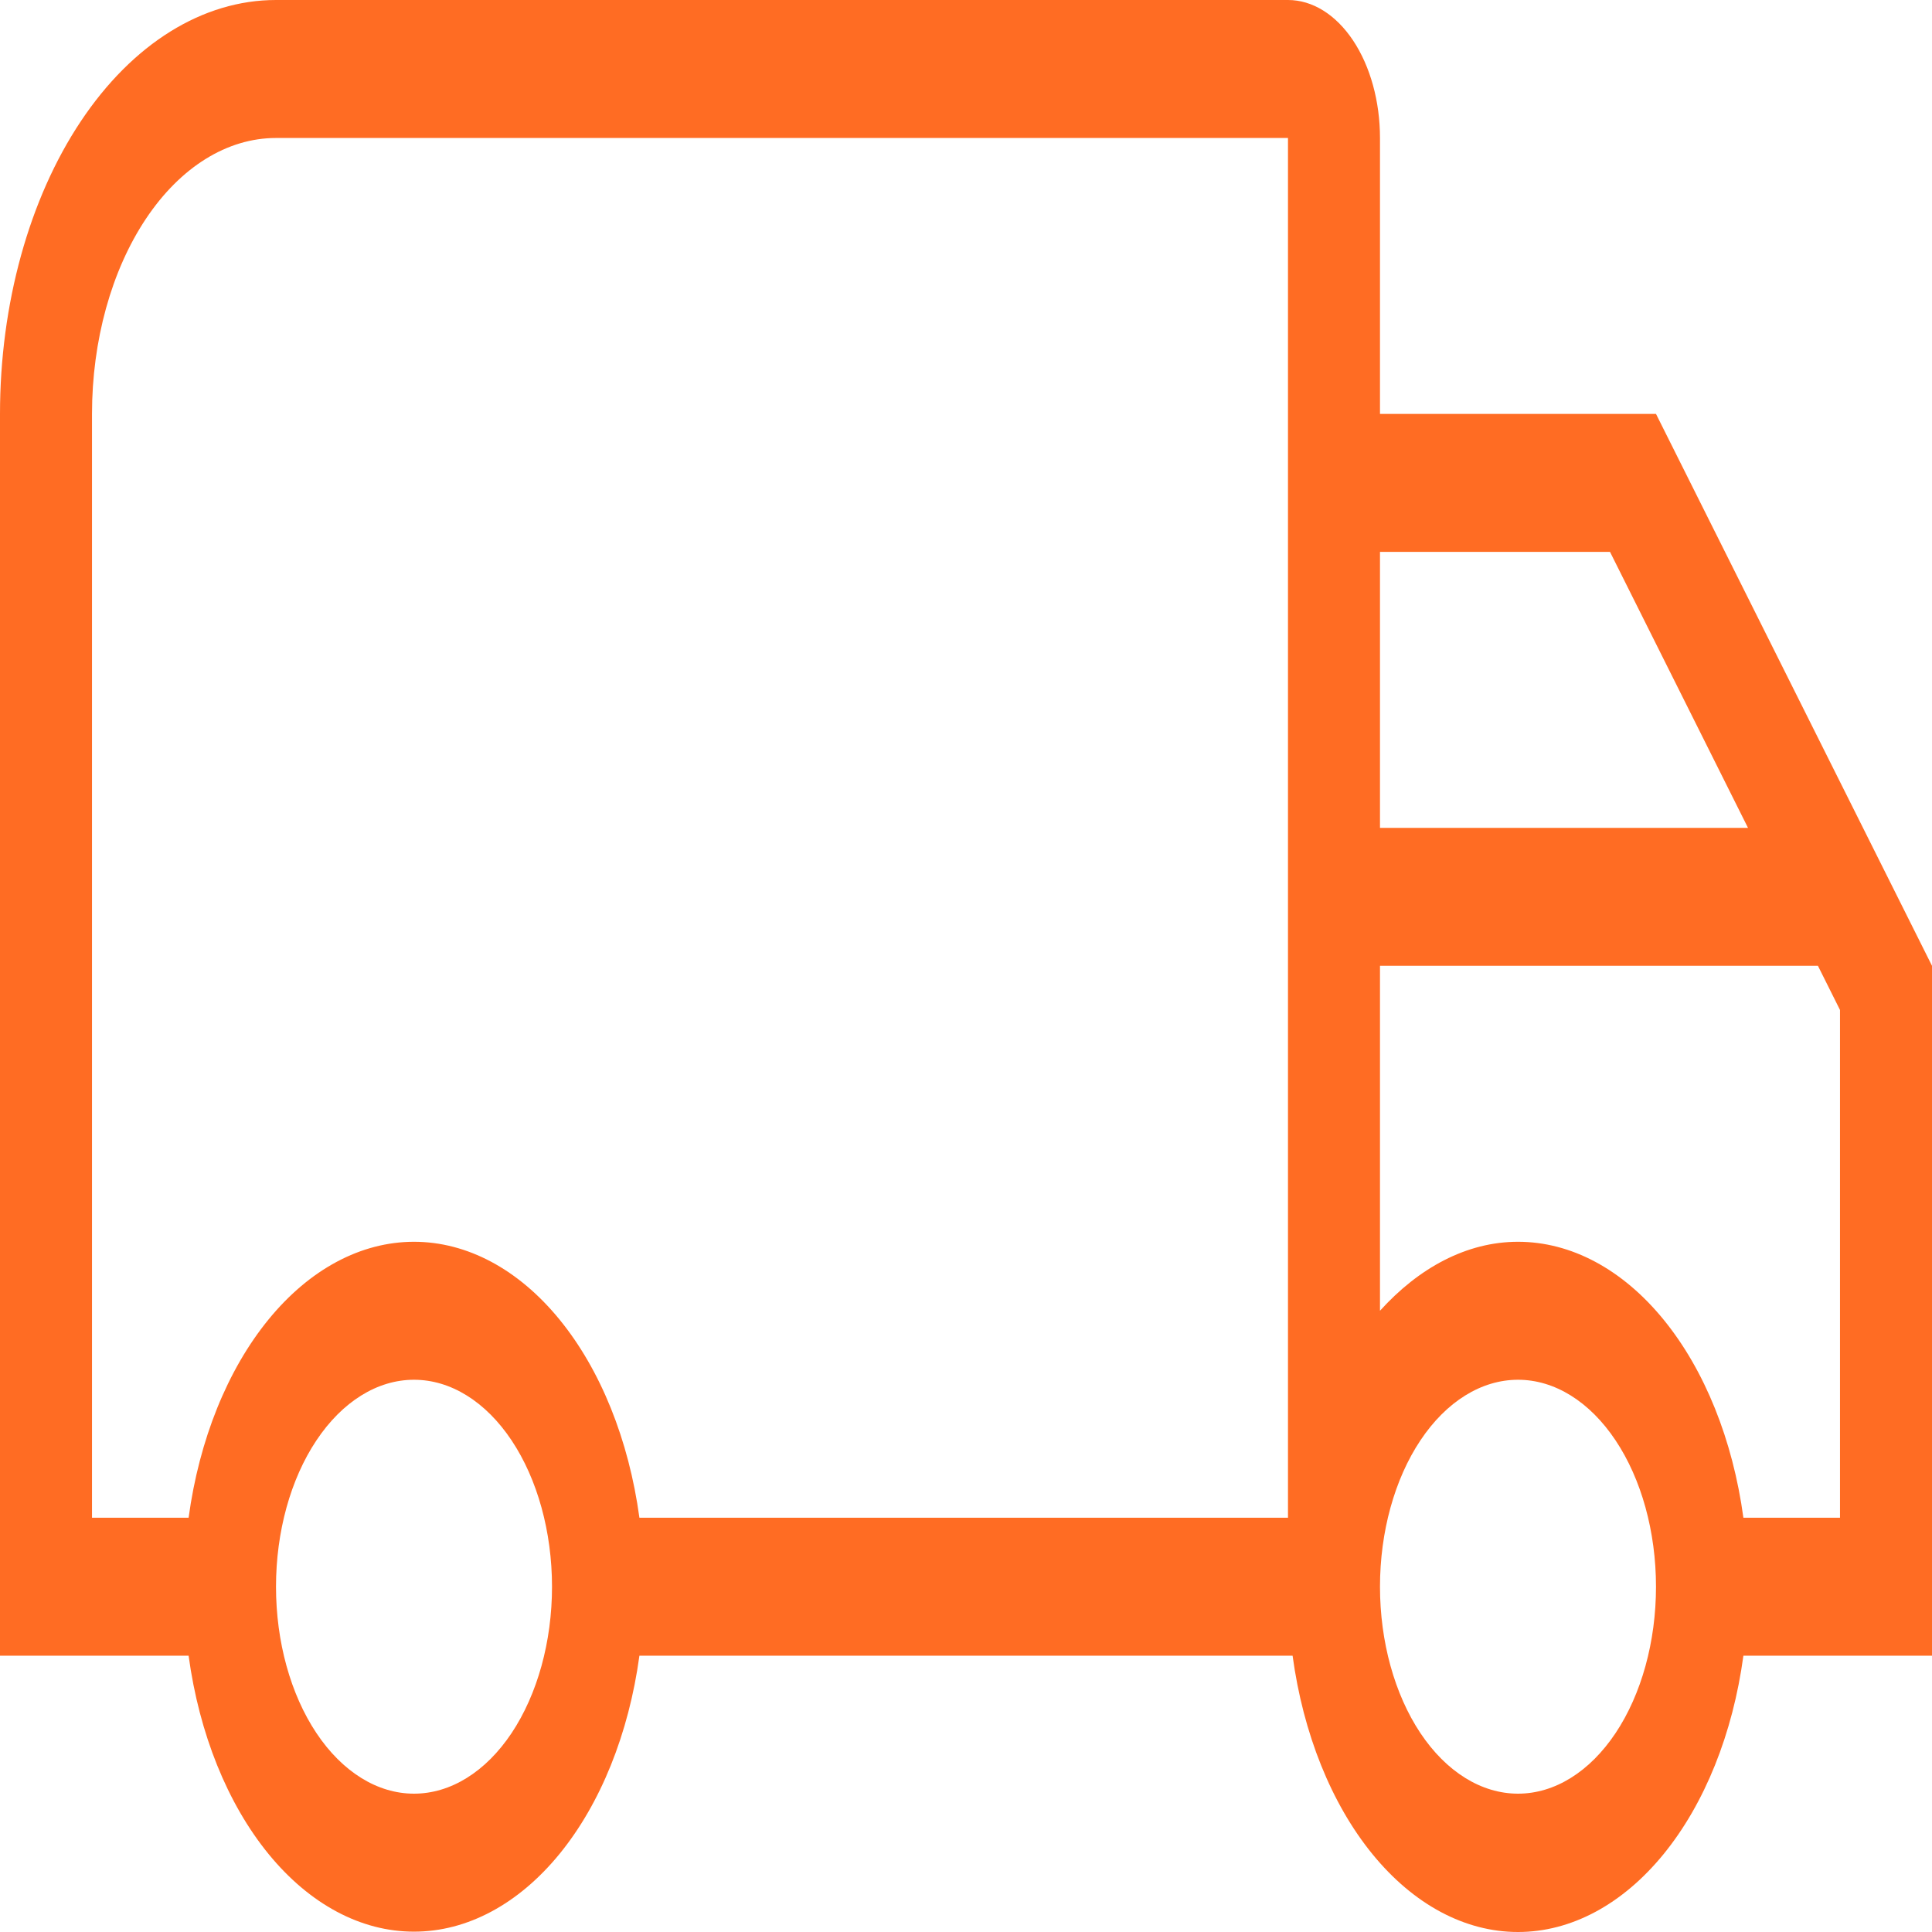 <svg width="50" height="50" viewBox="0 0 50 50" fill="none" xmlns="http://www.w3.org/2000/svg">
<path d="M10.714 32.137C12.086 32.137 13.417 32.847 14.48 34.149C15.543 35.45 16.273 37.262 16.548 39.279H33.333V3.571H7.143C5.88 3.571 4.669 4.323 3.776 5.663C2.883 7.002 2.381 8.818 2.381 10.712V39.279H4.881C5.155 37.262 5.886 35.45 6.949 34.149C8.012 32.847 9.342 32.137 10.714 32.137ZM10.714 49.991C9.342 49.992 8.012 49.281 6.949 47.98C5.886 46.678 5.155 44.866 4.881 42.849H0V10.712C0 7.871 0.753 5.147 2.092 3.138C3.432 1.129 5.248 0 7.143 0H33.333C33.965 0 34.57 0.376 35.017 1.046C35.463 1.716 35.714 2.624 35.714 3.571V10.712H42.857L50 24.995V42.849H45.119C44.846 44.867 44.116 46.682 43.053 47.985C41.99 49.288 40.659 50 39.286 50C37.913 50 36.582 49.288 35.519 47.985C34.456 46.682 33.726 44.867 33.452 42.849H16.548C16.273 44.866 15.543 46.678 14.48 47.98C13.417 49.281 12.086 49.992 10.714 49.991ZM10.714 35.708C9.767 35.708 8.859 36.272 8.189 37.277C7.519 38.281 7.143 39.644 7.143 41.064C7.143 42.485 7.519 43.847 8.189 44.852C8.859 45.856 9.767 46.42 10.714 46.42C11.662 46.42 12.57 45.856 13.24 44.852C13.909 43.847 14.286 42.485 14.286 41.064C14.286 39.644 13.909 38.281 13.24 37.277C12.57 36.272 11.662 35.708 10.714 35.708ZM39.286 32.137C40.658 32.137 41.988 32.847 43.051 34.149C44.114 35.45 44.845 37.262 45.119 39.279H47.619V26.138L47.048 24.995H35.714V33.922C36.714 32.816 37.952 32.137 39.286 32.137ZM39.286 35.708C38.339 35.708 37.43 36.272 36.76 37.277C36.091 38.281 35.714 39.644 35.714 41.064C35.714 42.485 36.091 43.847 36.76 44.852C37.43 45.856 38.339 46.42 39.286 46.42C40.233 46.42 41.141 45.856 41.811 44.852C42.481 43.847 42.857 42.485 42.857 41.064C42.857 39.644 42.481 38.281 41.811 37.277C41.141 36.272 40.233 35.708 39.286 35.708ZM35.714 14.283V21.425H45.238L41.667 14.283H35.714Z" fill="#FF6C23"/>
</svg>
